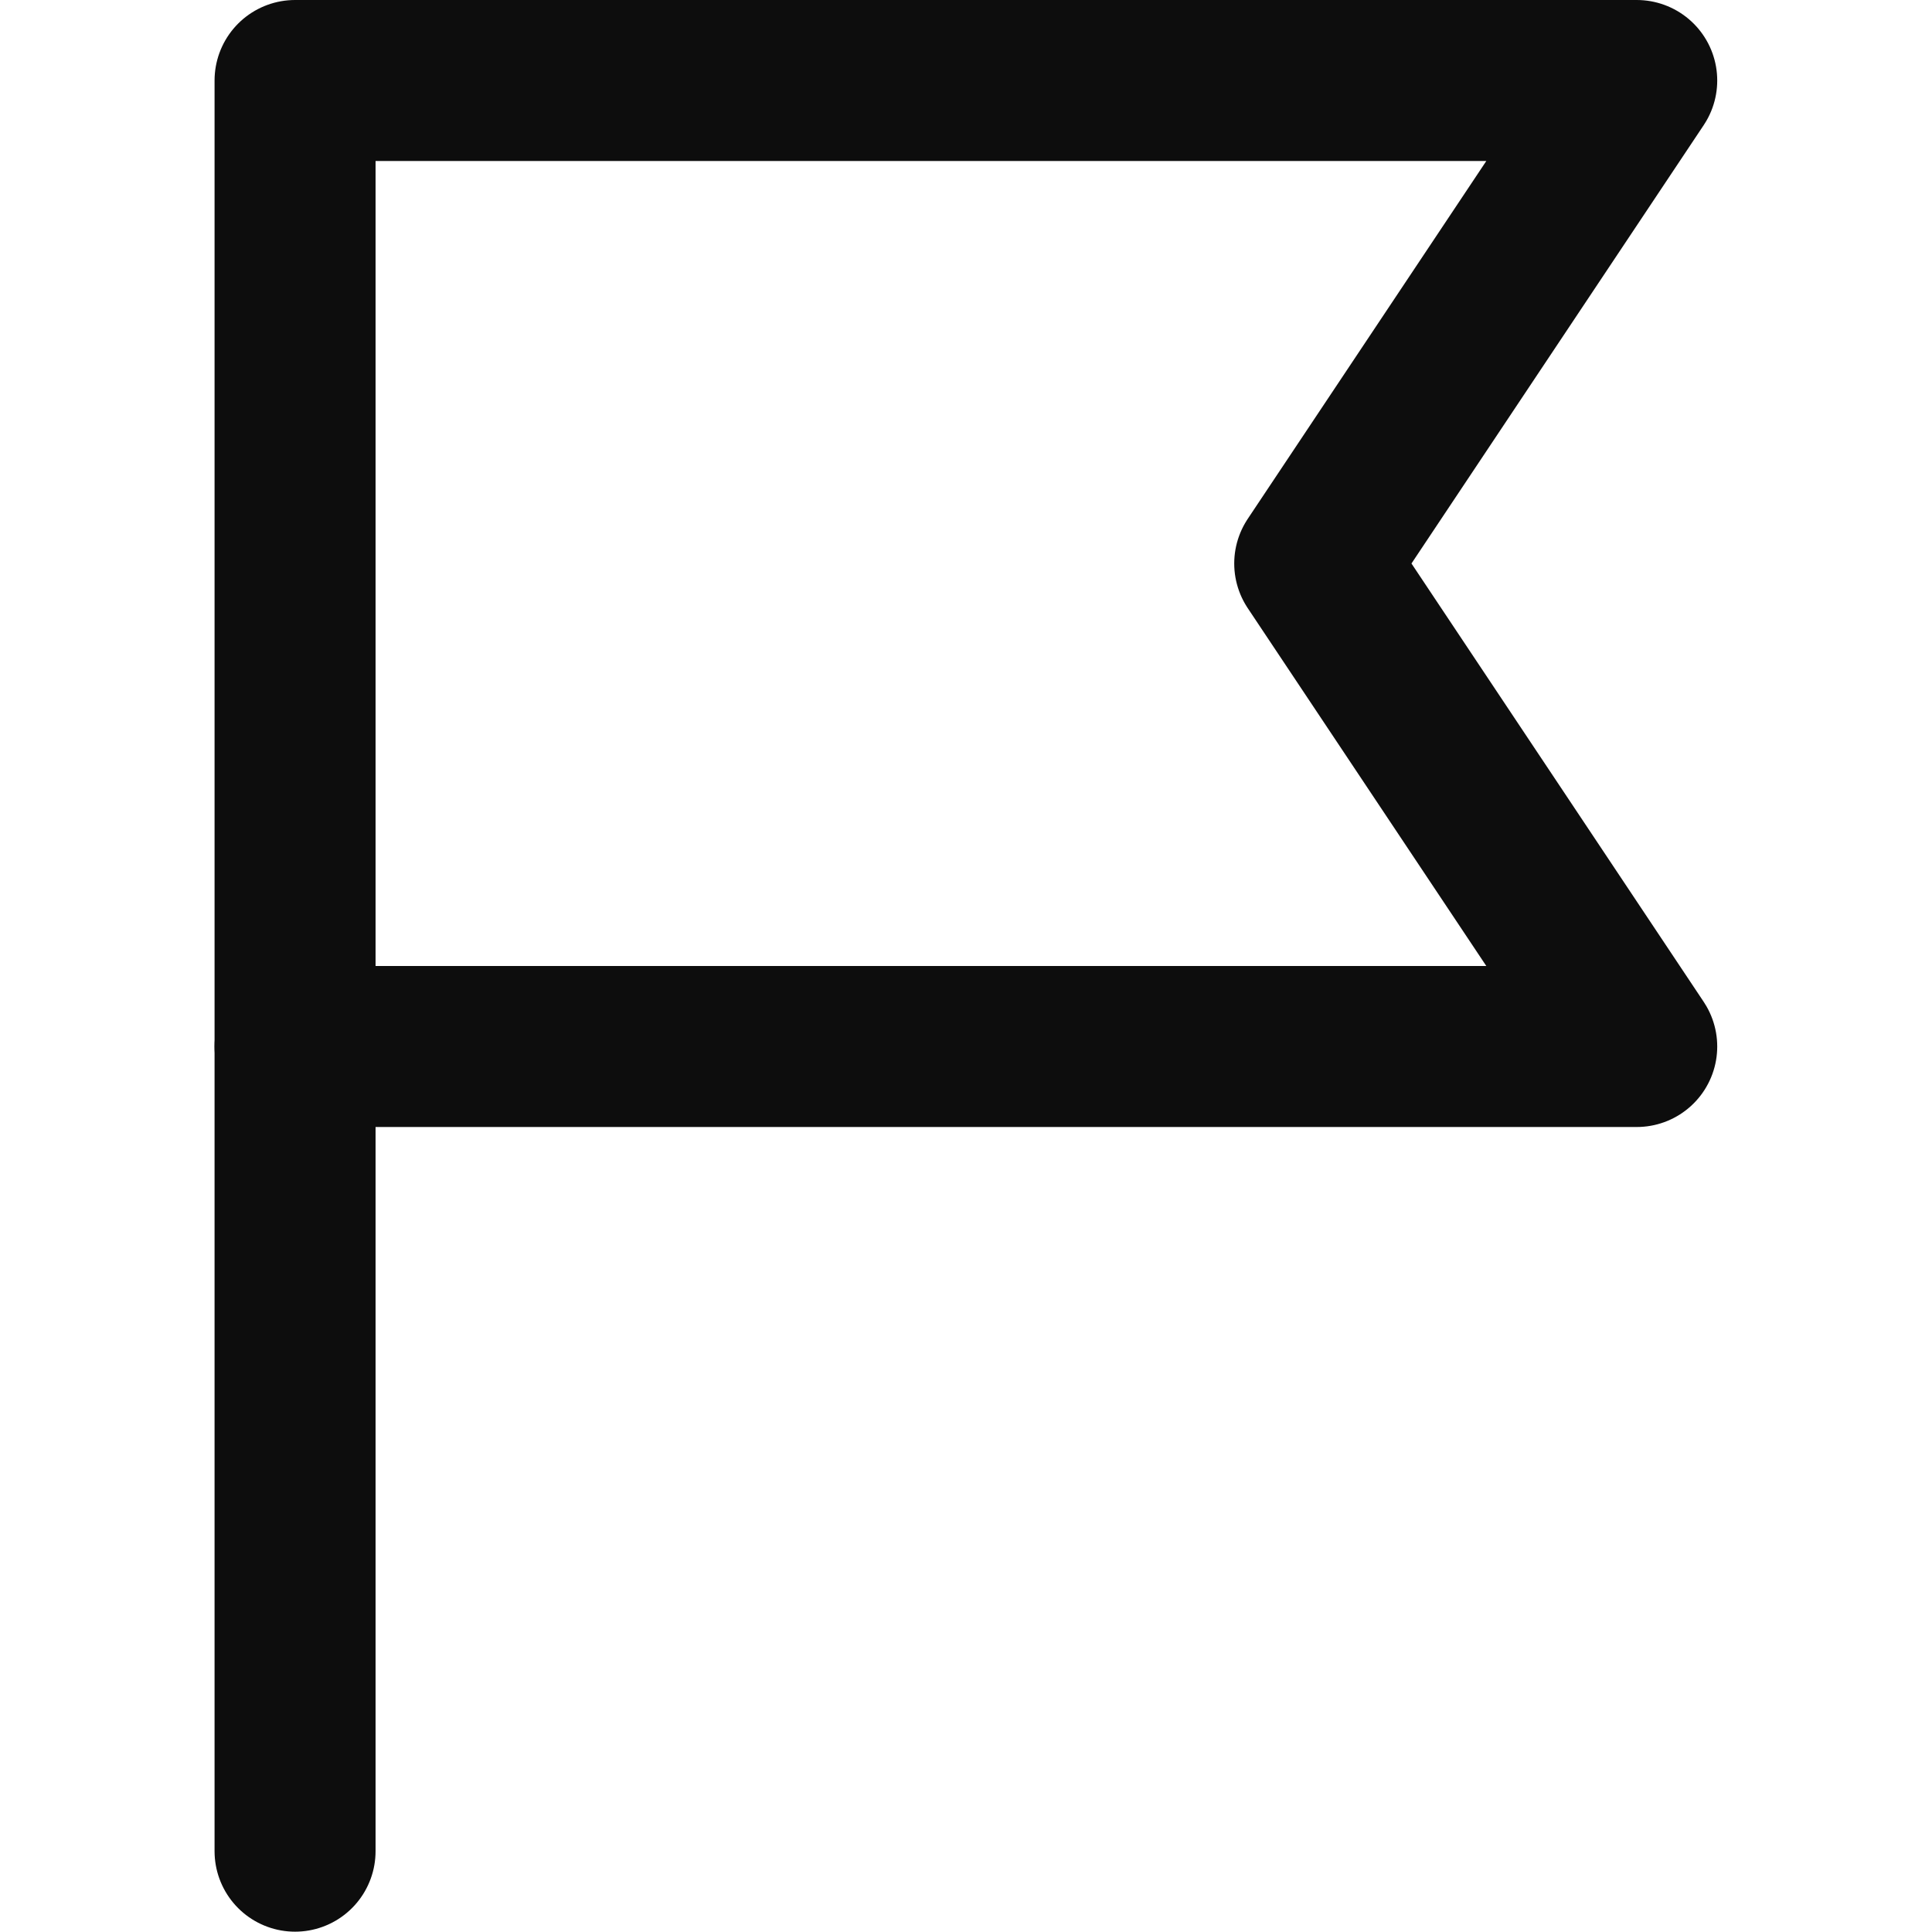<svg xmlns="http://www.w3.org/2000/svg" width="18" height="18.002" viewBox="0 0 18 18.002"><g transform="translate(-81.718 -253.88)"><rect width="18" height="18" transform="translate(81.718 253.882)" fill="none"/><path d="M96.967,263.63h-12.5v-9h12.5l-3,4.5Z" fill="none" stroke="#0d0d0d" stroke-linejoin="round" stroke-width="1.5"/><line y2="7.497" transform="translate(84.467 263.63)" fill="none" stroke="#0d0d0d" stroke-linecap="round" stroke-miterlimit="10" stroke-width="1.5"/></g></svg>
